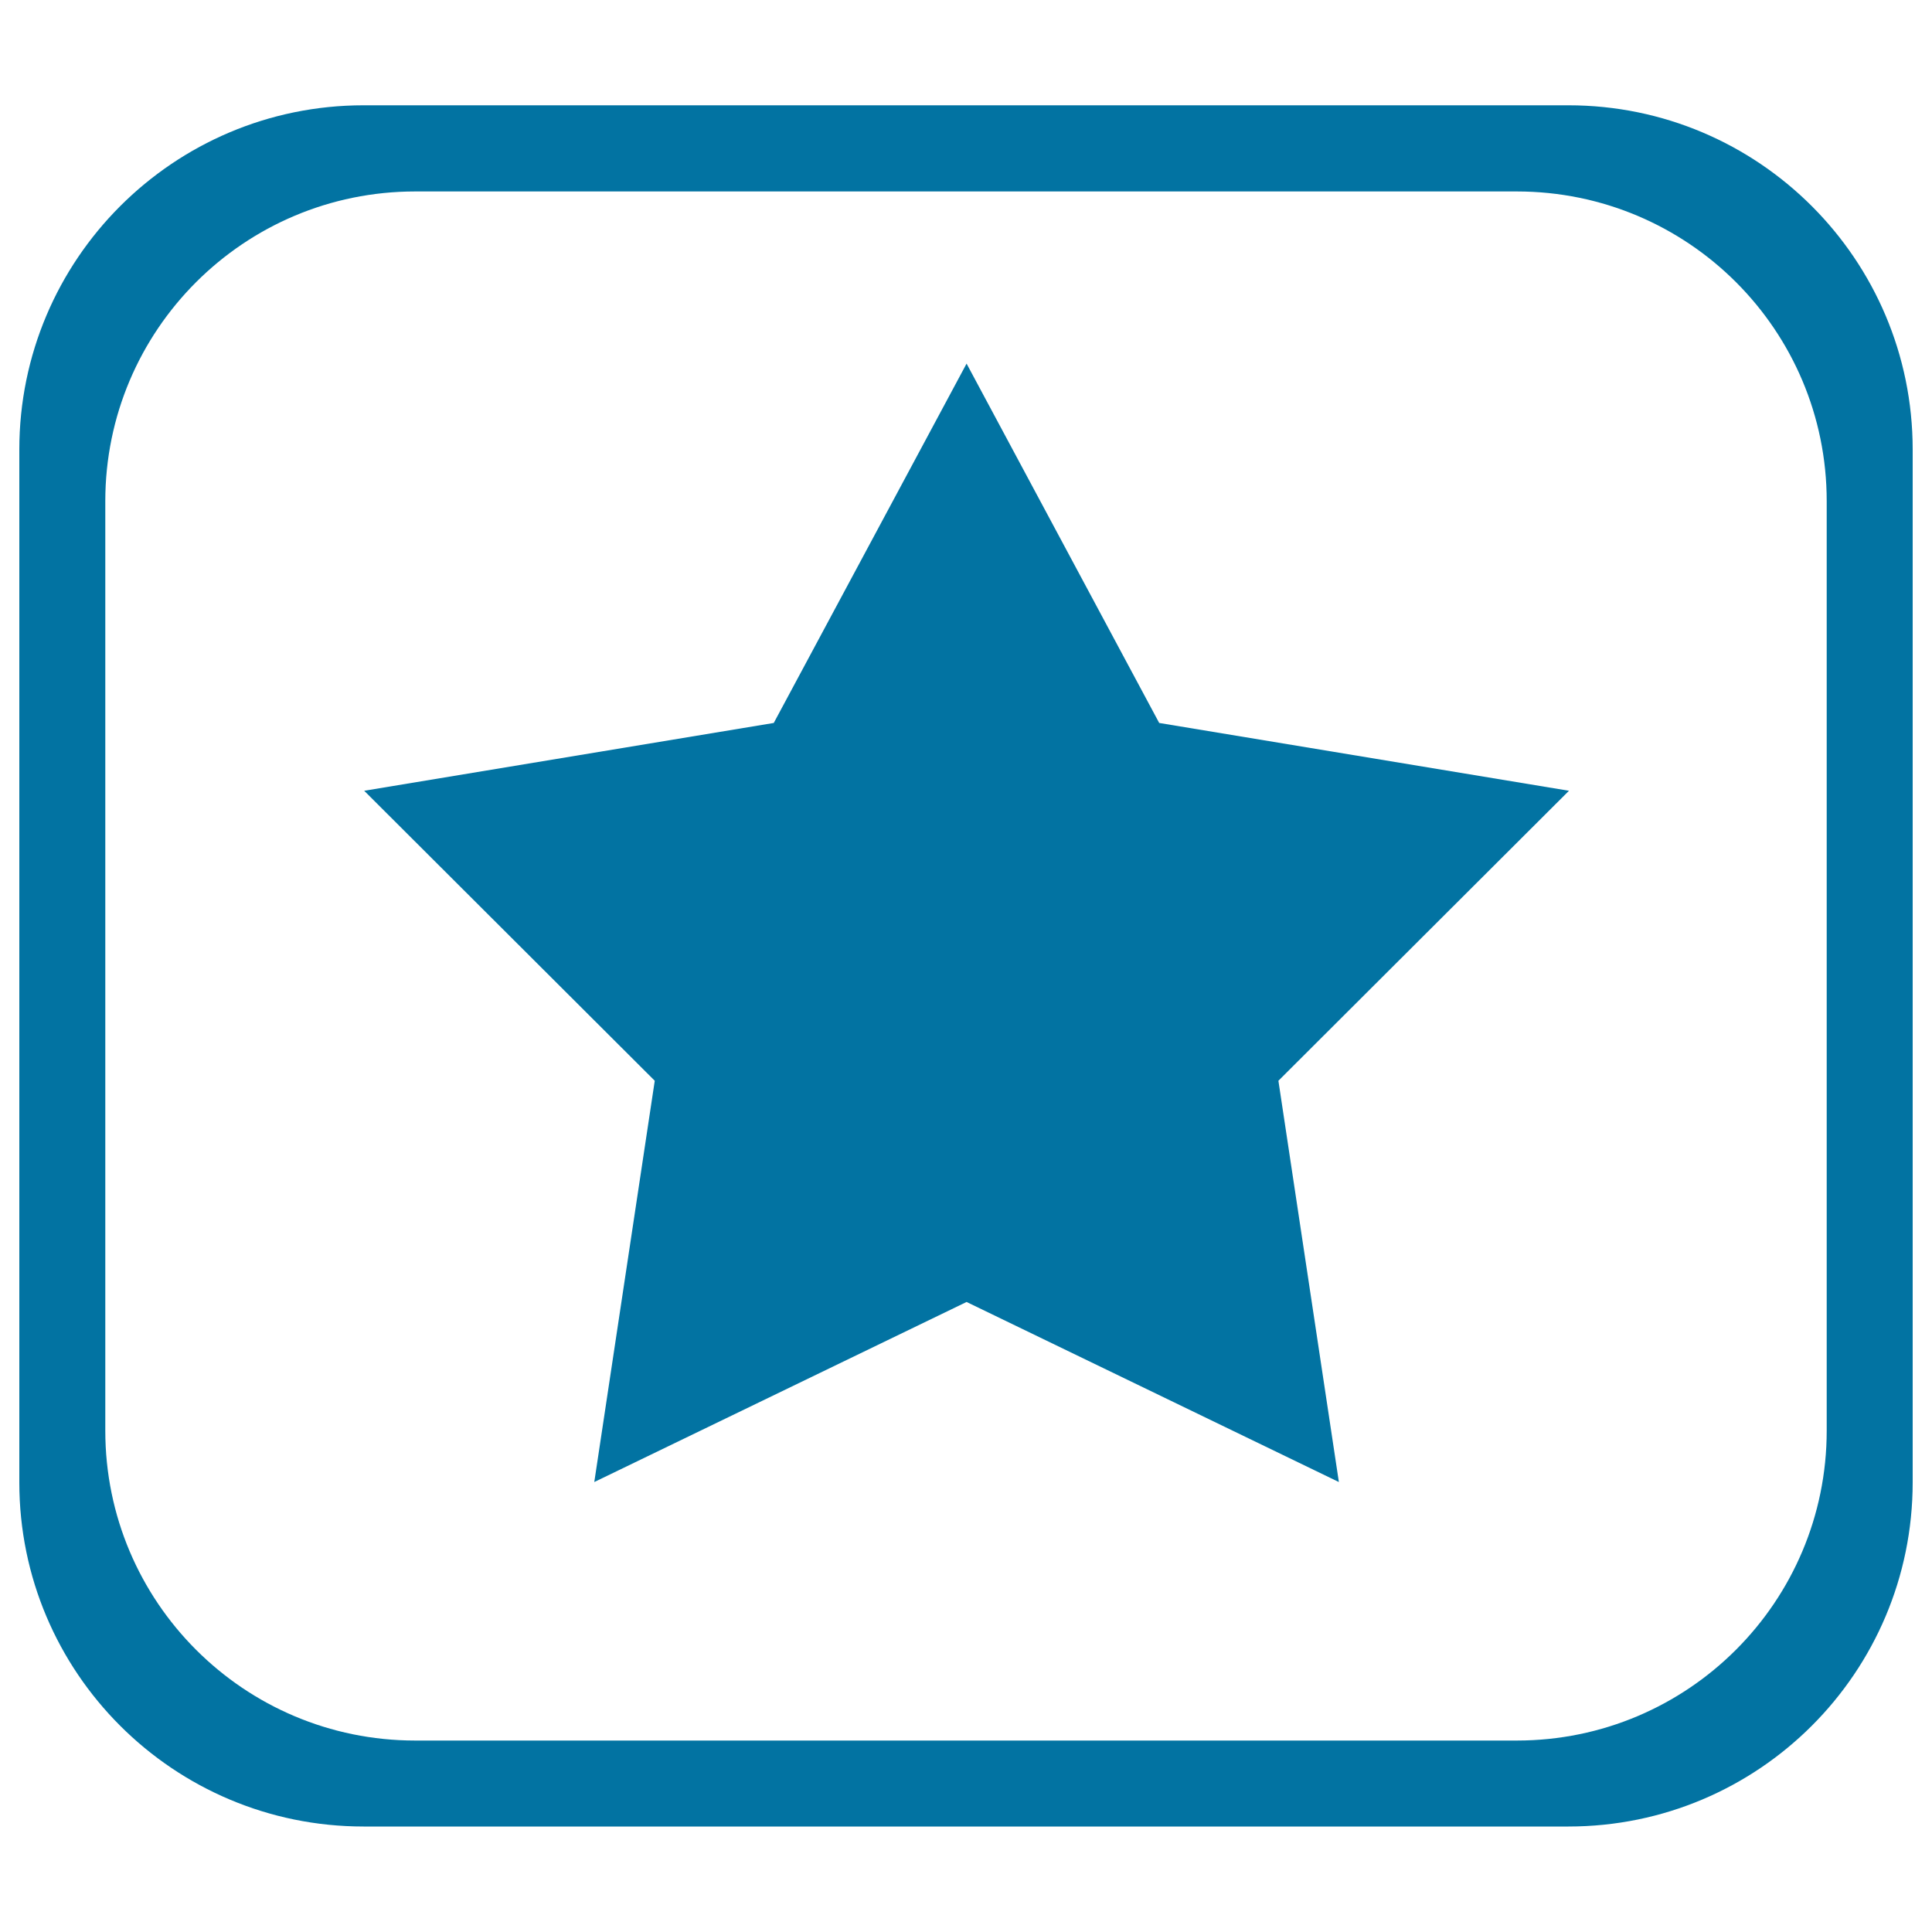 <svg xmlns="http://www.w3.org/2000/svg" viewBox="0 0 1000 1000" style="fill:#0273a2">
<title>Square SF SVG icon</title>
<path d="M811.8,945.4H188.2C89.8,945.4,10,865.7,10,767.3V232.7c0-98.4,79.8-178.2,178.2-178.2h623.6c98.4,0,178.2,79.8,178.2,178.2v534.5C990,865.7,910.2,945.4,811.8,945.4z M945.5,259.4c0-88.6-71.8-160.3-160.4-160.3H214.9c-88.6,0-160.4,71.8-160.4,160.3v481.1c0,88.6,71.8,160.4,160.4,160.4h570.2c88.6,0,160.4-71.8,160.4-160.4V259.4L945.5,259.4z M693,767.1l-192.7-93.2l-192.7,93.2l31.3-207.7L188.5,409.3l212-35.1l99.8-186l99.7,186l212.1,35.1L661.7,559.4L693,767.1z"/>
</svg>